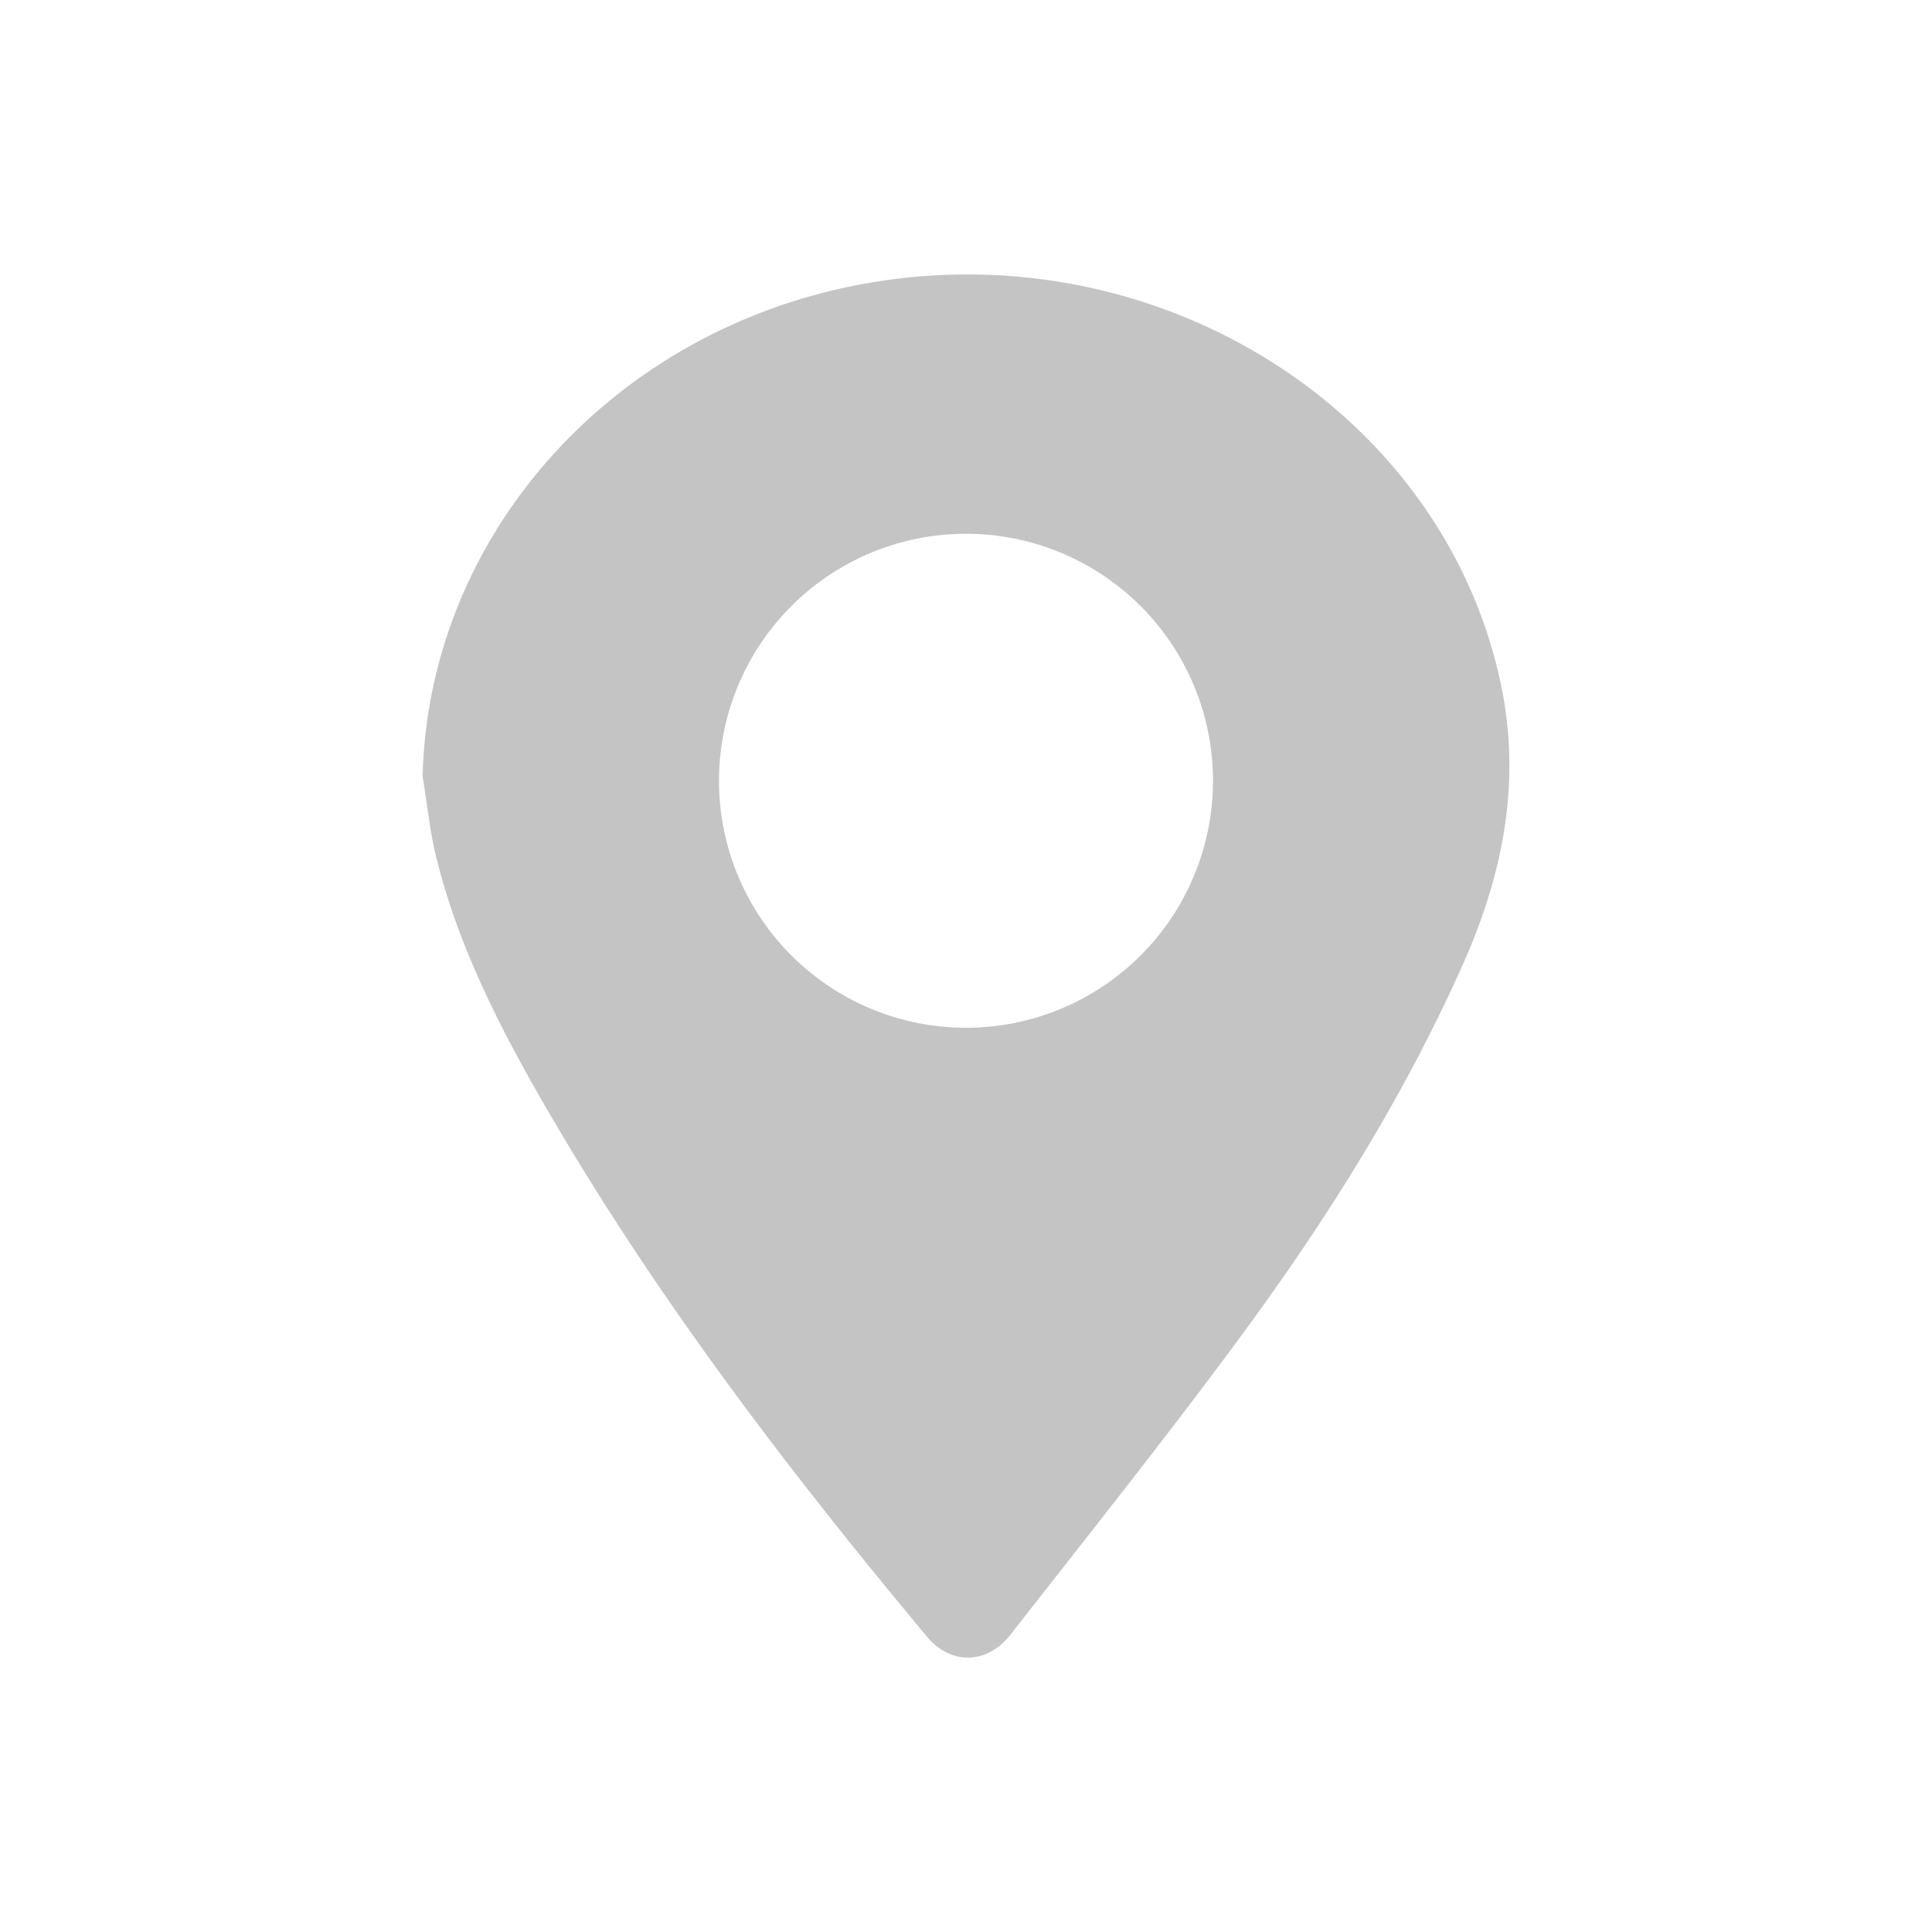 <svg width="32" height="32" viewBox="0 0 32 32" fill="none" xmlns="http://www.w3.org/2000/svg">
    <path fill-rule="evenodd" clip-rule="evenodd" d="M14.284 4.705c-4.161.767-7.19 4.178-7.284 8.156.024.144.045.289.066.434.045.318.091.636.17.948.362 1.44 1.036 2.768 1.784 4.061 1.808 3.127 4.002 6.012 6.337 8.808.389.467.992.458 1.377-.034.281-.36.564-.72.847-1.08 1.014-1.292 2.029-2.585 3-3.905 1.421-1.932 2.685-3.954 3.652-6.126.666-1.499.968-3.025.623-4.65-.964-4.53-5.705-7.508-10.572-6.612zM16 17.023a4.091 4.091 0 1 0 0-8.182 4.091 4.091 0 0 0 0 8.182z" fill="#C4C4C4"/>
</svg>
